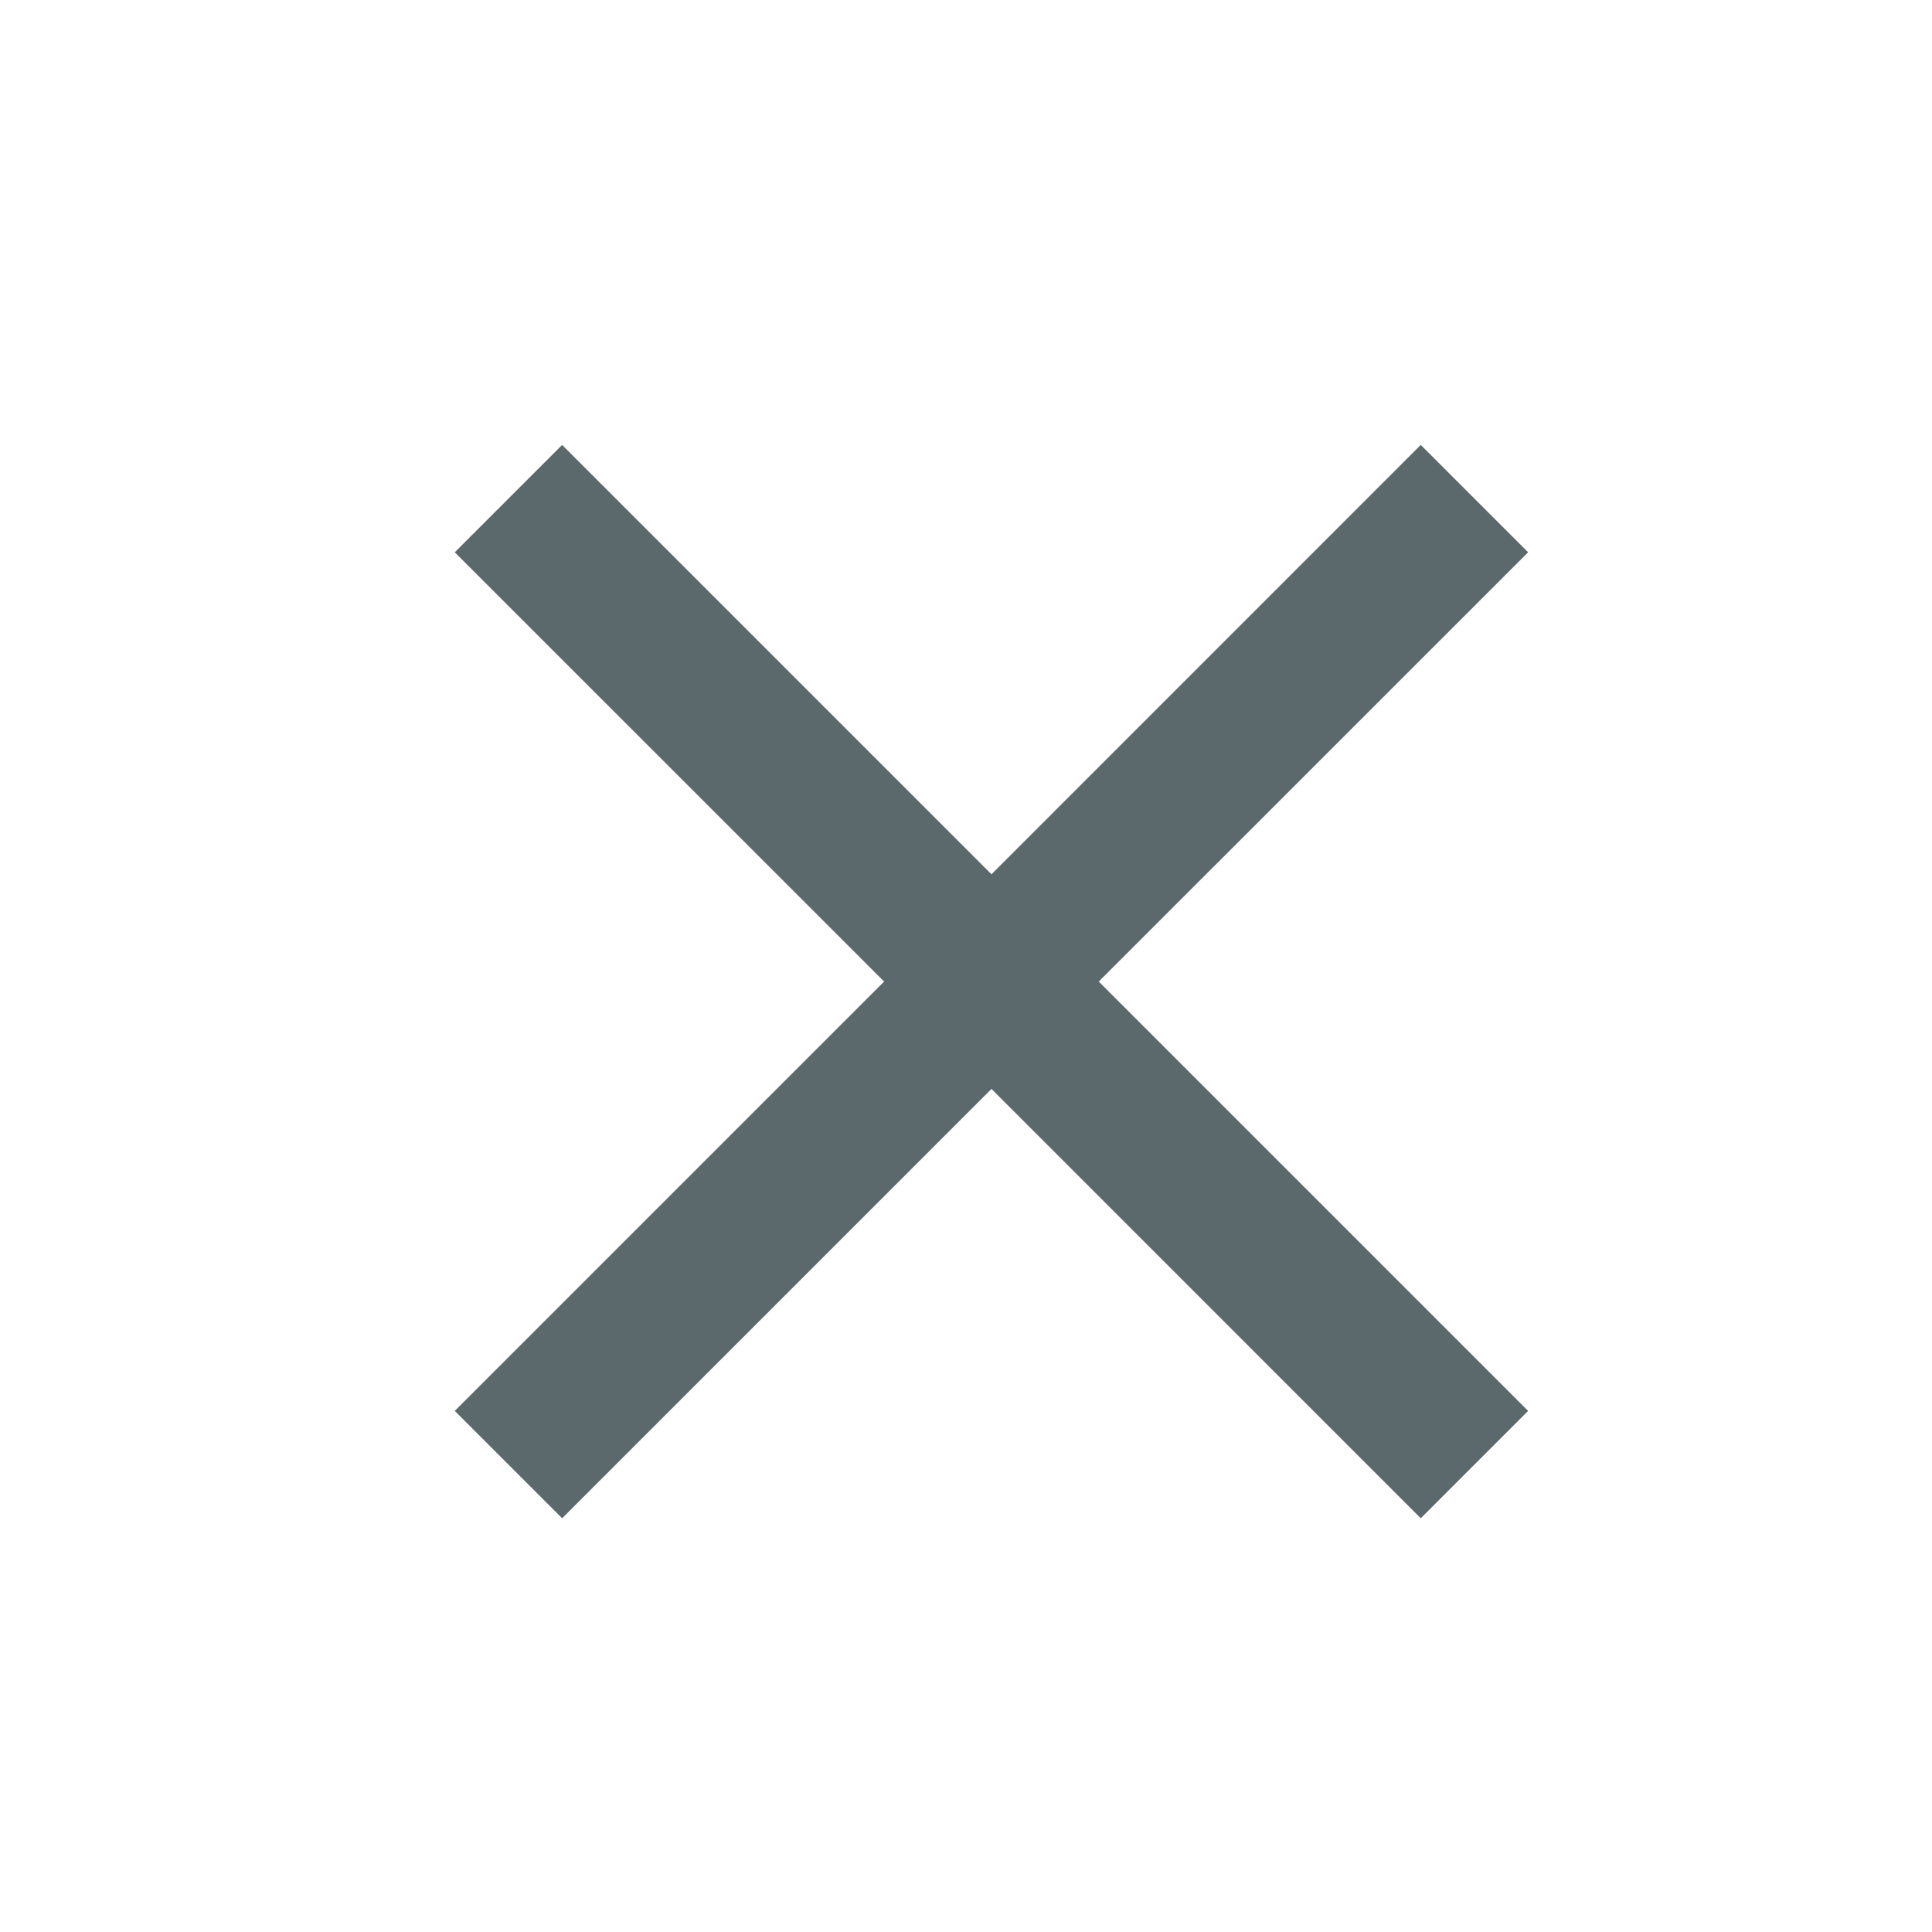 <?xml version="1.0" encoding="UTF-8"?> <svg xmlns="http://www.w3.org/2000/svg" width="21" height="21" viewBox="0 0 21 21" fill="none"><mask id="mask0_4920_8982" style="mask-type:alpha" maskUnits="userSpaceOnUse" x="0" y="0" width="21" height="21"><rect x="0.777" y="0.668" width="20" height="20" fill="#5C696C"></rect></mask><g mask="url(#mask0_4920_8982)"><path d="M6.11 16.503L4.943 15.336L9.61 10.669L4.943 6.003L6.11 4.836L10.777 9.503L15.443 4.836L16.61 6.003L11.943 10.669L16.61 15.336L15.443 16.503L10.777 11.836L6.11 16.503Z" fill="#5C696C"></path></g></svg> 